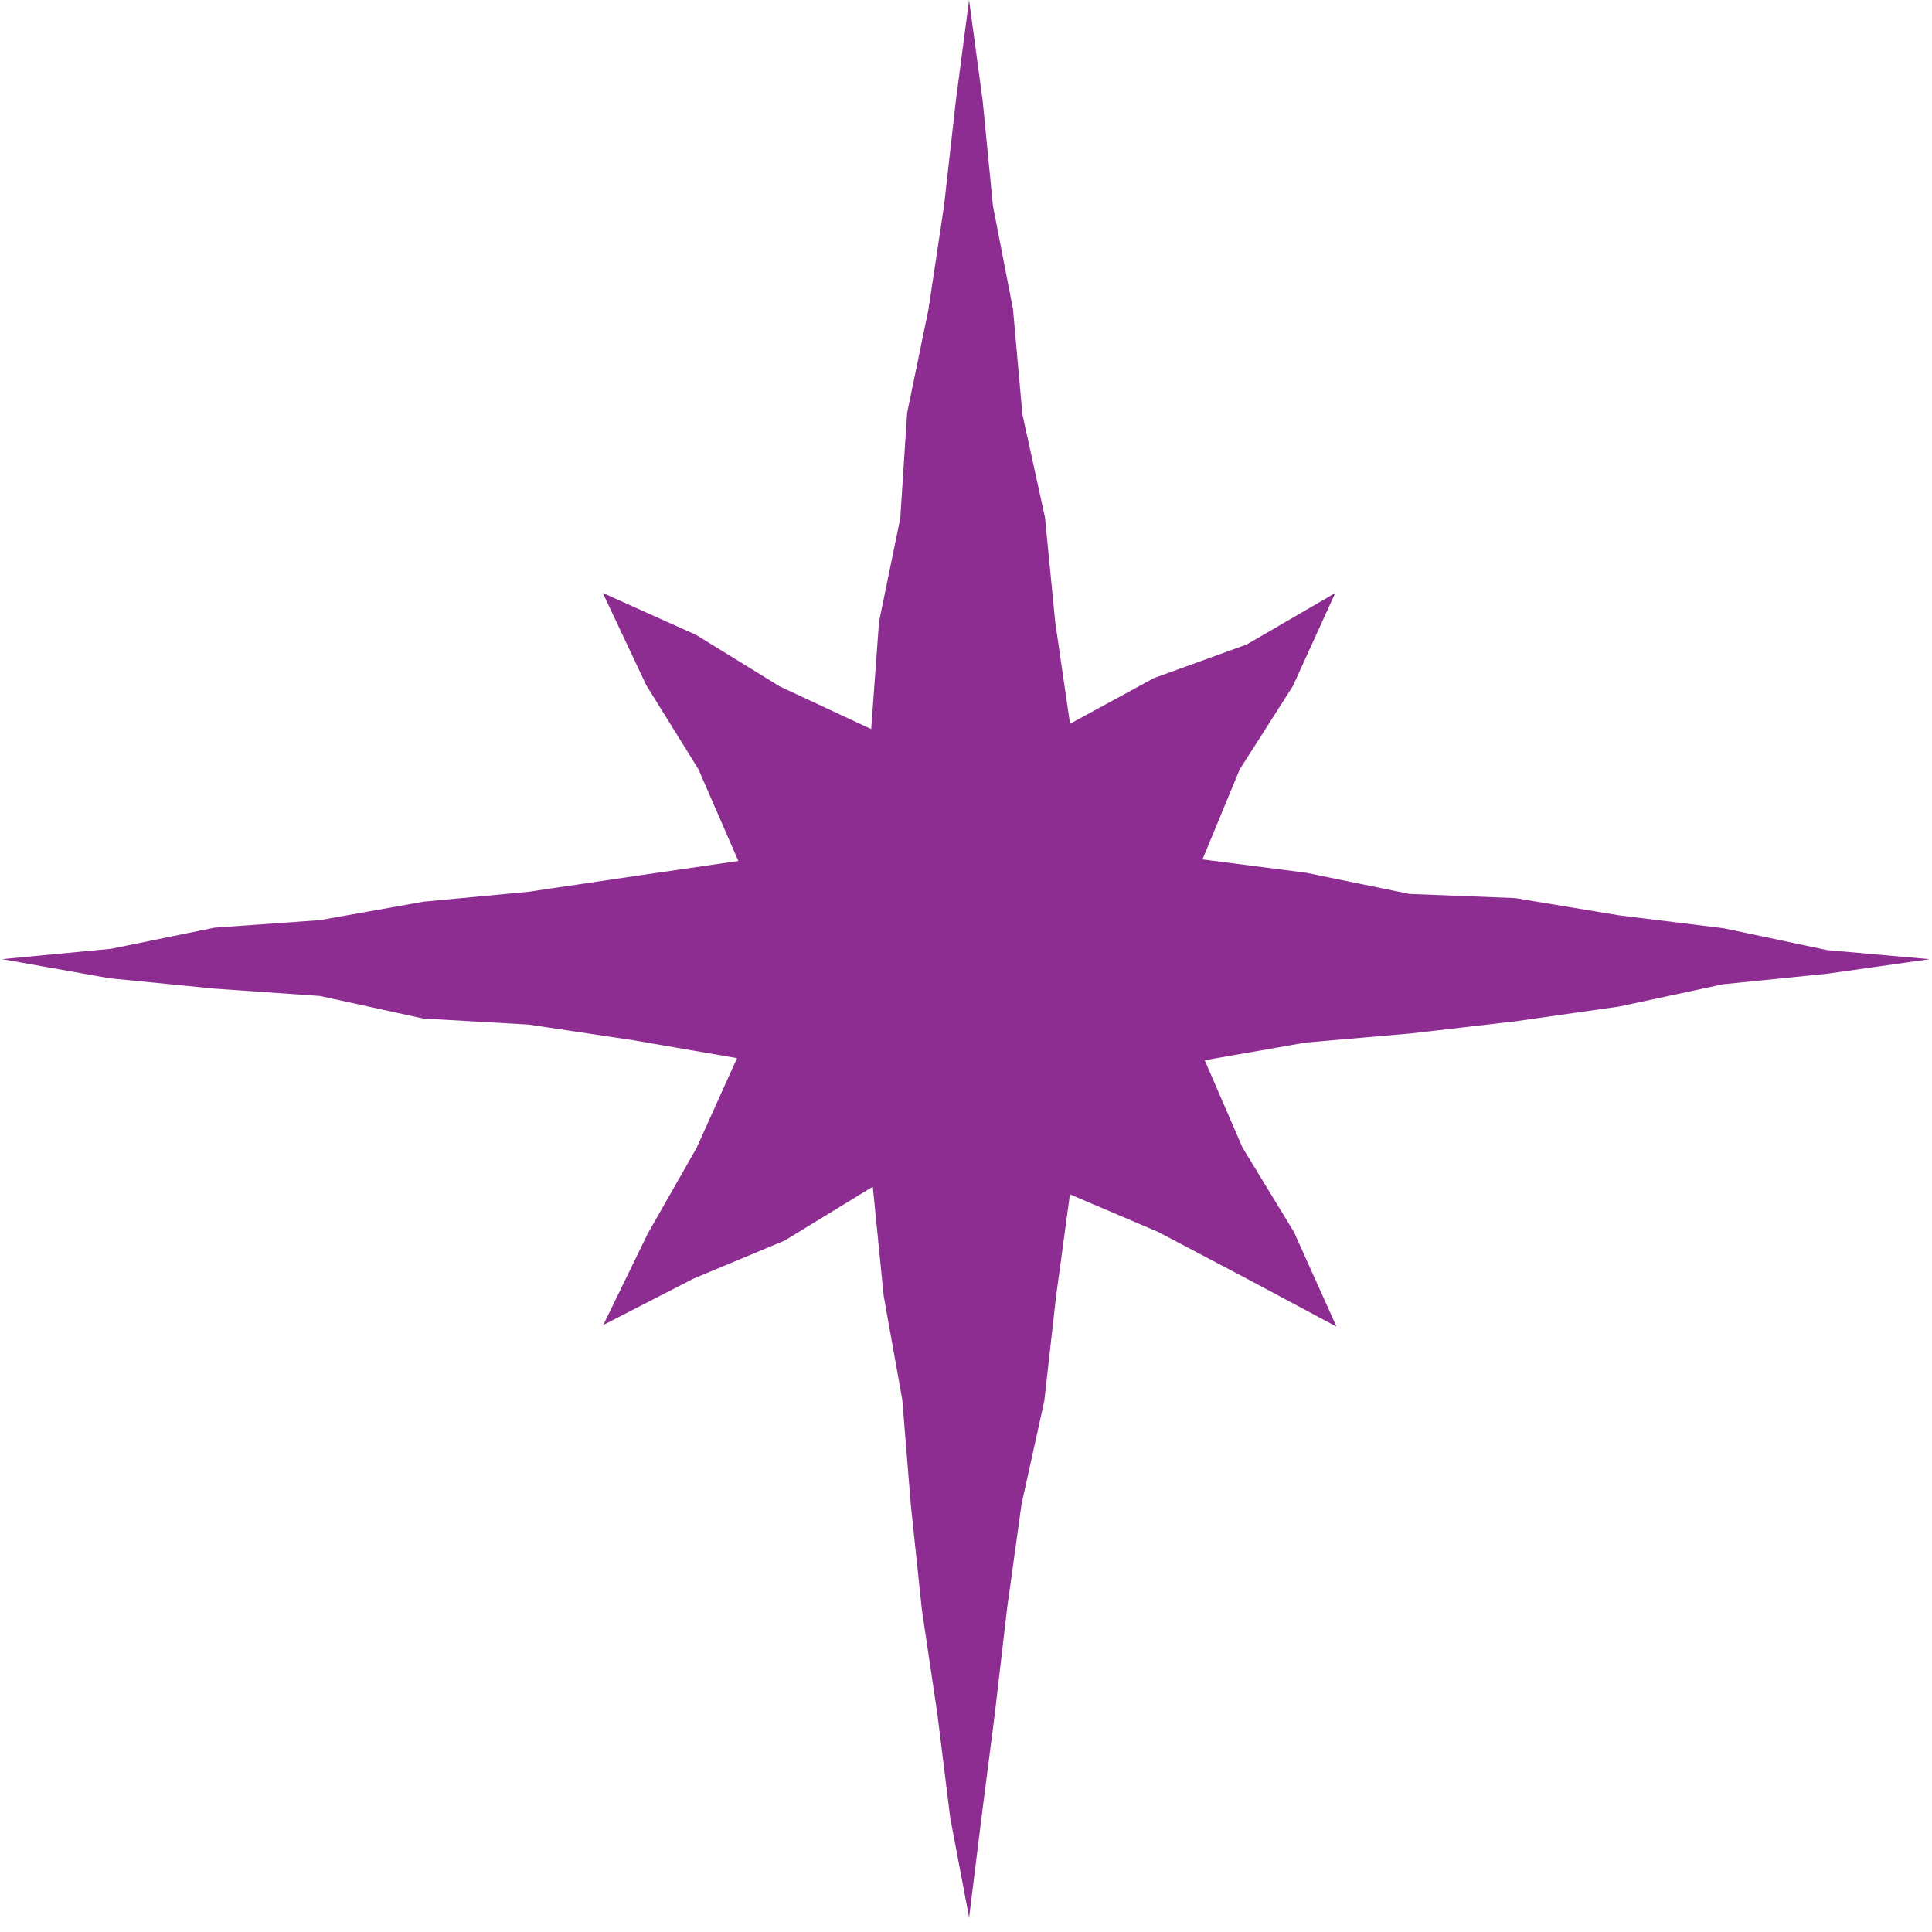 <?xml version="1.0" encoding="UTF-8"?> <svg xmlns="http://www.w3.org/2000/svg" xmlns:xlink="http://www.w3.org/1999/xlink" width="1000" zoomAndPan="magnify" viewBox="0 0 750 750" height="1000" preserveAspectRatio="xMidYMid meet" version="1.0"><defs><clipPath id="815f3df097"><path d="M 0 0 L 750 0 L 750 744.75 L 0 744.75 Z M 0 0 " clip-rule="nonzero"></path></clipPath></defs><g clip-path="url(#815f3df097)"><path fill="#8d2c91" d="M 482.34 445.484 L 502.277 478.199 L 518.836 515.004 L 483.223 495.961 L 449.473 478.18 L 415.344 463.645 L 409.973 503.16 L 405.398 543.816 L 396.562 583.883 L 390.949 624.379 L 386.223 664.984 L 381.023 705.535 L 376.207 744.375 L 368.906 705.844 L 363.867 665.258 L 357.859 624.812 L 353.578 584.141 L 350.262 543.348 L 343.047 503.074 L 338.816 460.676 L 304.586 481.598 L 269.301 496.324 L 234.188 514.363 L 251.469 478.855 L 270.387 445.656 L 286.113 410.77 L 245.684 403.797 L 205.238 397.738 L 164.289 395.391 L 124.223 386.637 L 83.359 383.789 L 42.637 379.781 L 0.828 372.344 L 43.105 368.32 L 83.258 360.121 L 124.117 357.203 L 164.41 350.039 L 205.133 346.191 L 245.582 340.215 L 286.613 334.227 L 271.129 298.613 L 250.914 266.055 L 233.996 230.184 L 270.215 246.461 L 302.84 266.539 L 338.195 283.023 L 341.234 241.352 L 349.484 201.199 L 352.145 160.305 L 360.414 120.168 L 366.488 79.738 L 371.062 39.102 L 376.191 0 L 381.473 39.102 L 385.445 79.824 L 393.246 120.027 L 396.891 160.805 L 405.66 200.855 L 409.648 241.578 L 415.379 280.969 L 447.902 263.258 L 483.996 250.172 L 518.332 230.219 L 501.883 266.332 L 481.254 298.684 L 466.805 333.621 L 506.992 338.801 L 547.145 347.02 L 588.195 348.641 L 628.559 355.34 L 669.125 360.344 L 709.227 368.82 L 749.105 372.359 L 709.504 377.969 L 668.797 382.098 L 628.695 390.711 L 588.215 396.477 L 547.613 401.188 L 506.836 404.727 L 467.668 411.582 Z M 482.34 445.484 " fill-opacity="1" fill-rule="nonzero"></path></g></svg> 